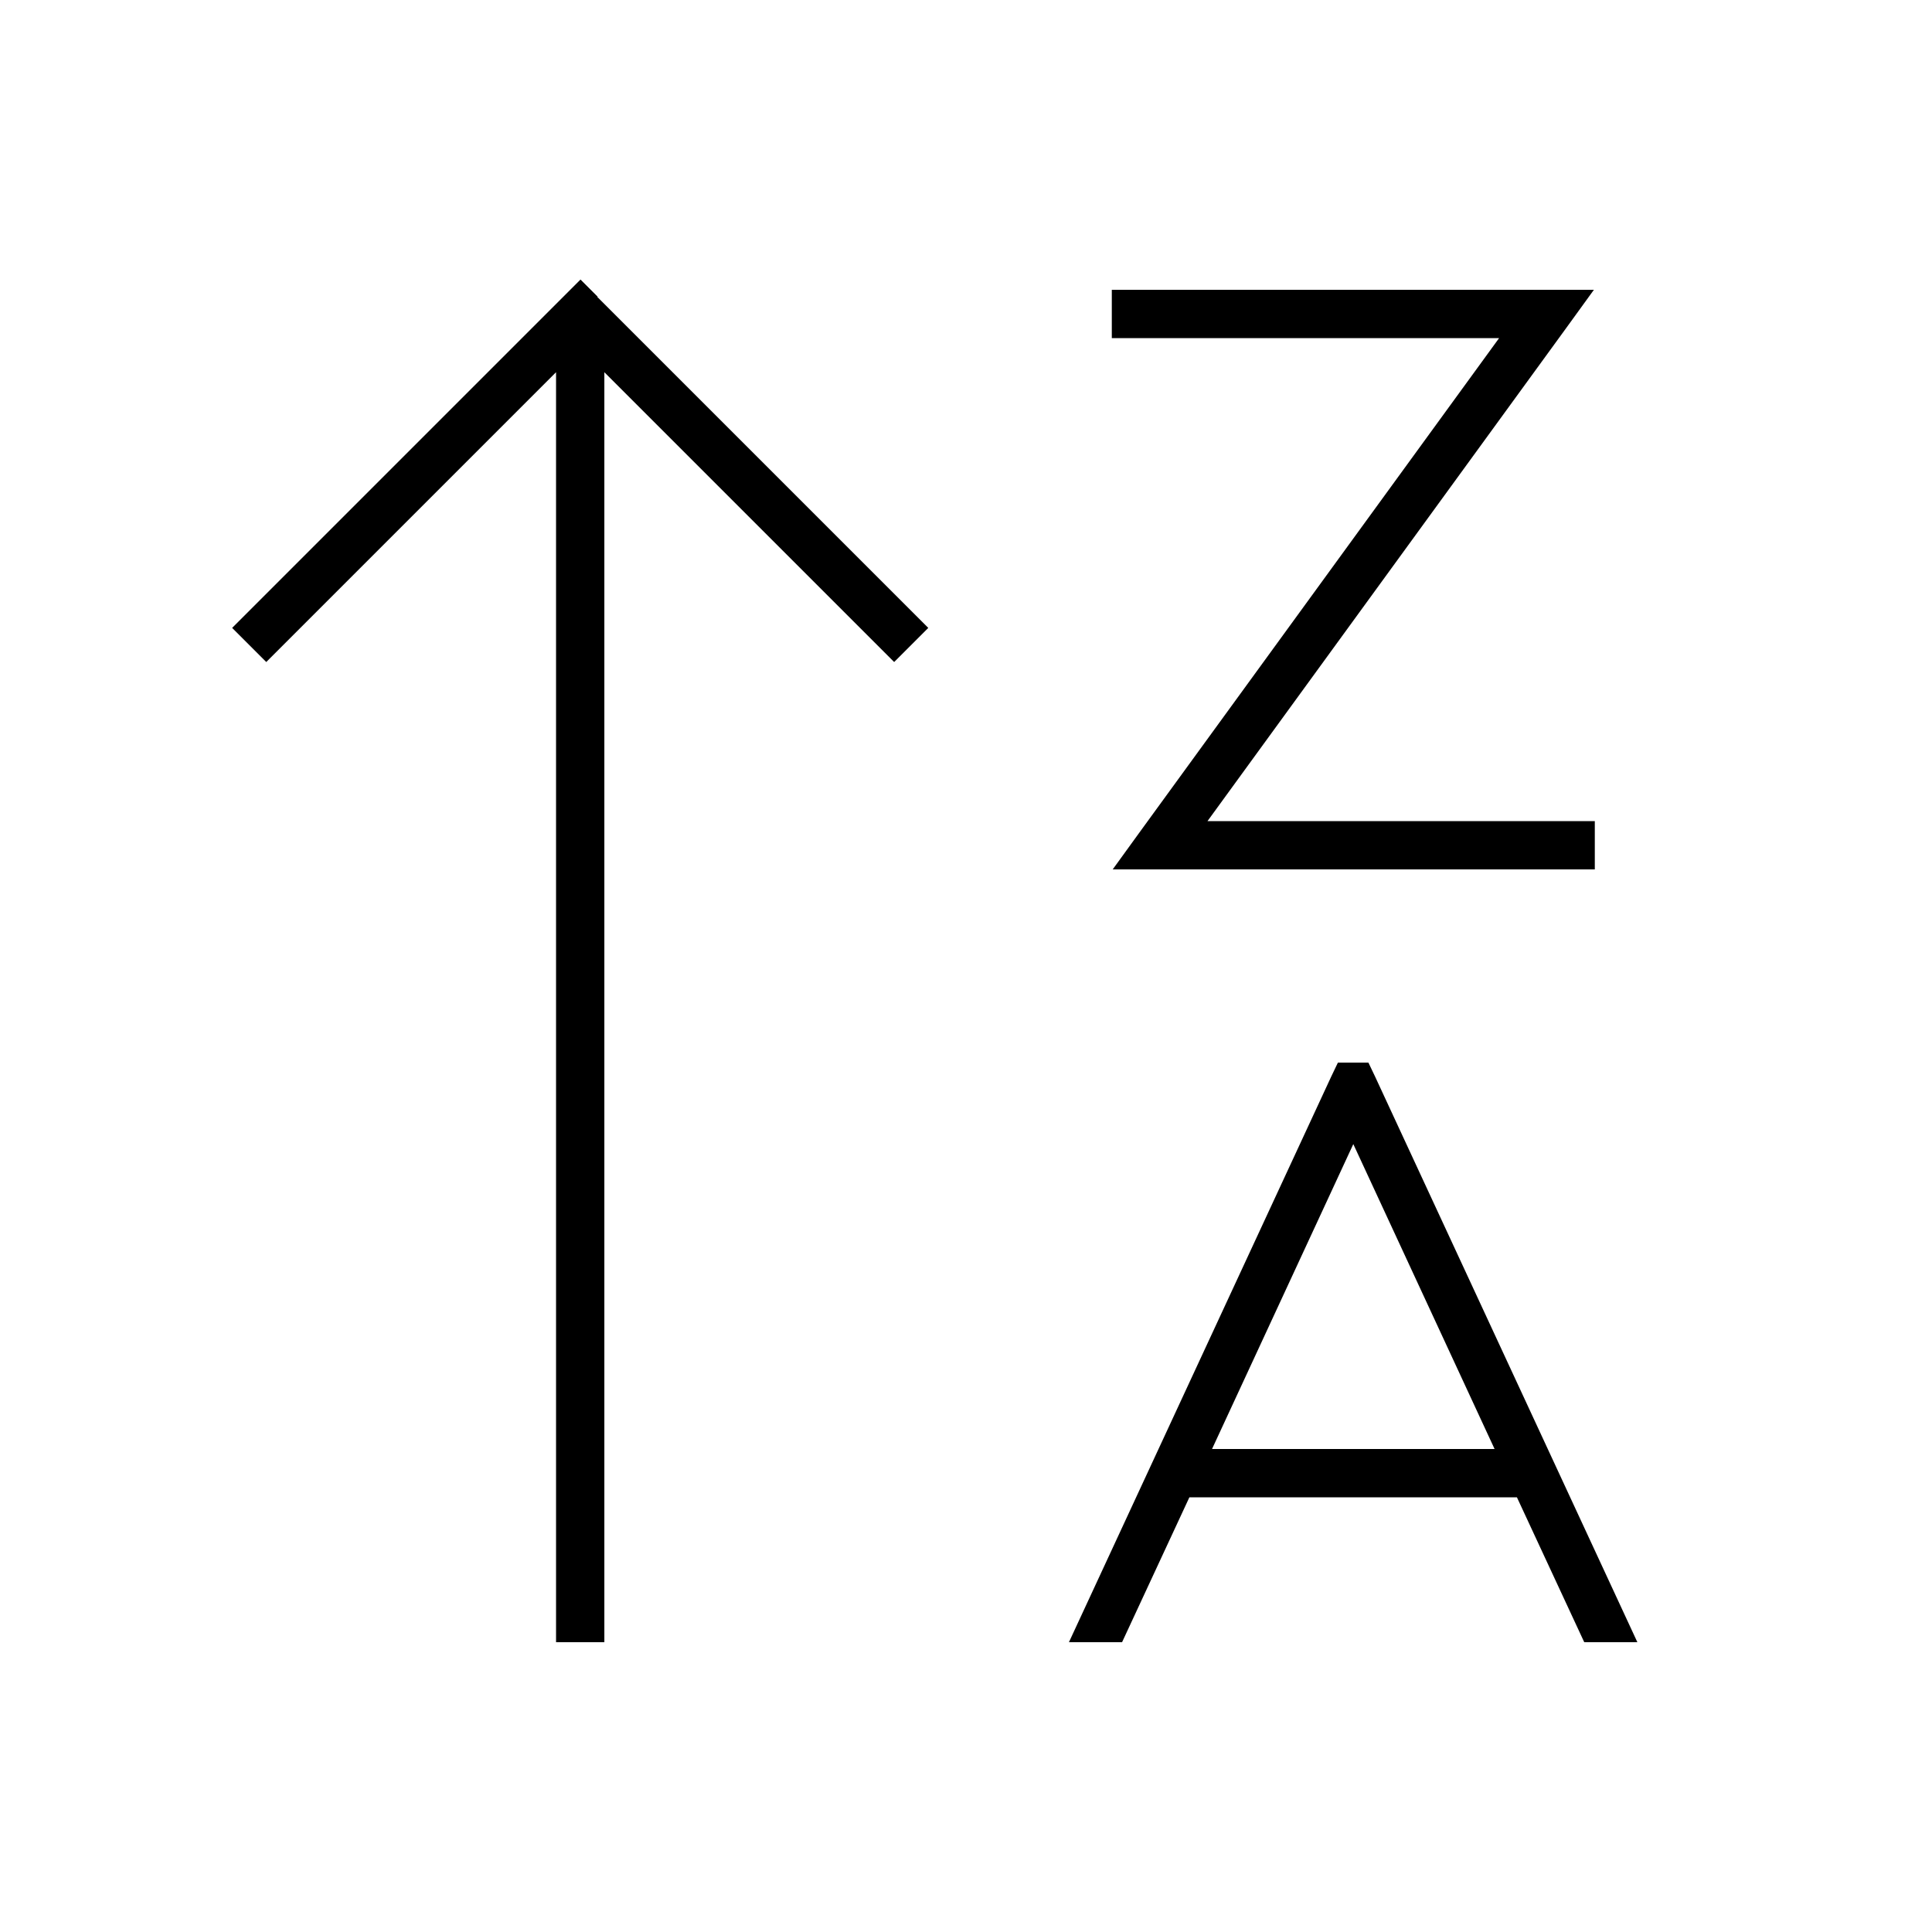 <svg xmlns="http://www.w3.org/2000/svg" viewBox="0 0 640 640"><!--! Font Awesome Pro 7.1.0 by @fontawesome - https://fontawesome.com License - https://fontawesome.com/license (Commercial License) Copyright 2025 Fonticons, Inc. --><path opacity=".4" fill="currentColor" d=""/><path fill="currentColor" d="M198 98.3L192.3 92.6L186.6 98.3L82.6 202.3L76.9 208L88.2 219.3L93.9 213.6L184.2 123.3L184.2 544L200.2 544L200.2 123.3L290.5 213.6L296.2 219.3L307.5 208L301.8 202.3L197.8 98.3zM376.3 96L368.3 96L368.3 112L496.6 112L377.8 275.3L368.6 288L528.3 288L528.3 272L400 272L518.8 108.7L528 96L376.3 96zM443.2 352L441 356.6L354.1 544L371.7 544L394 496L502.5 496L524.8 544L542.4 544L455.5 356.6L453.3 352L443.1 352zM495.1 480L401.5 480L448.3 379L495.1 480z"/></svg>